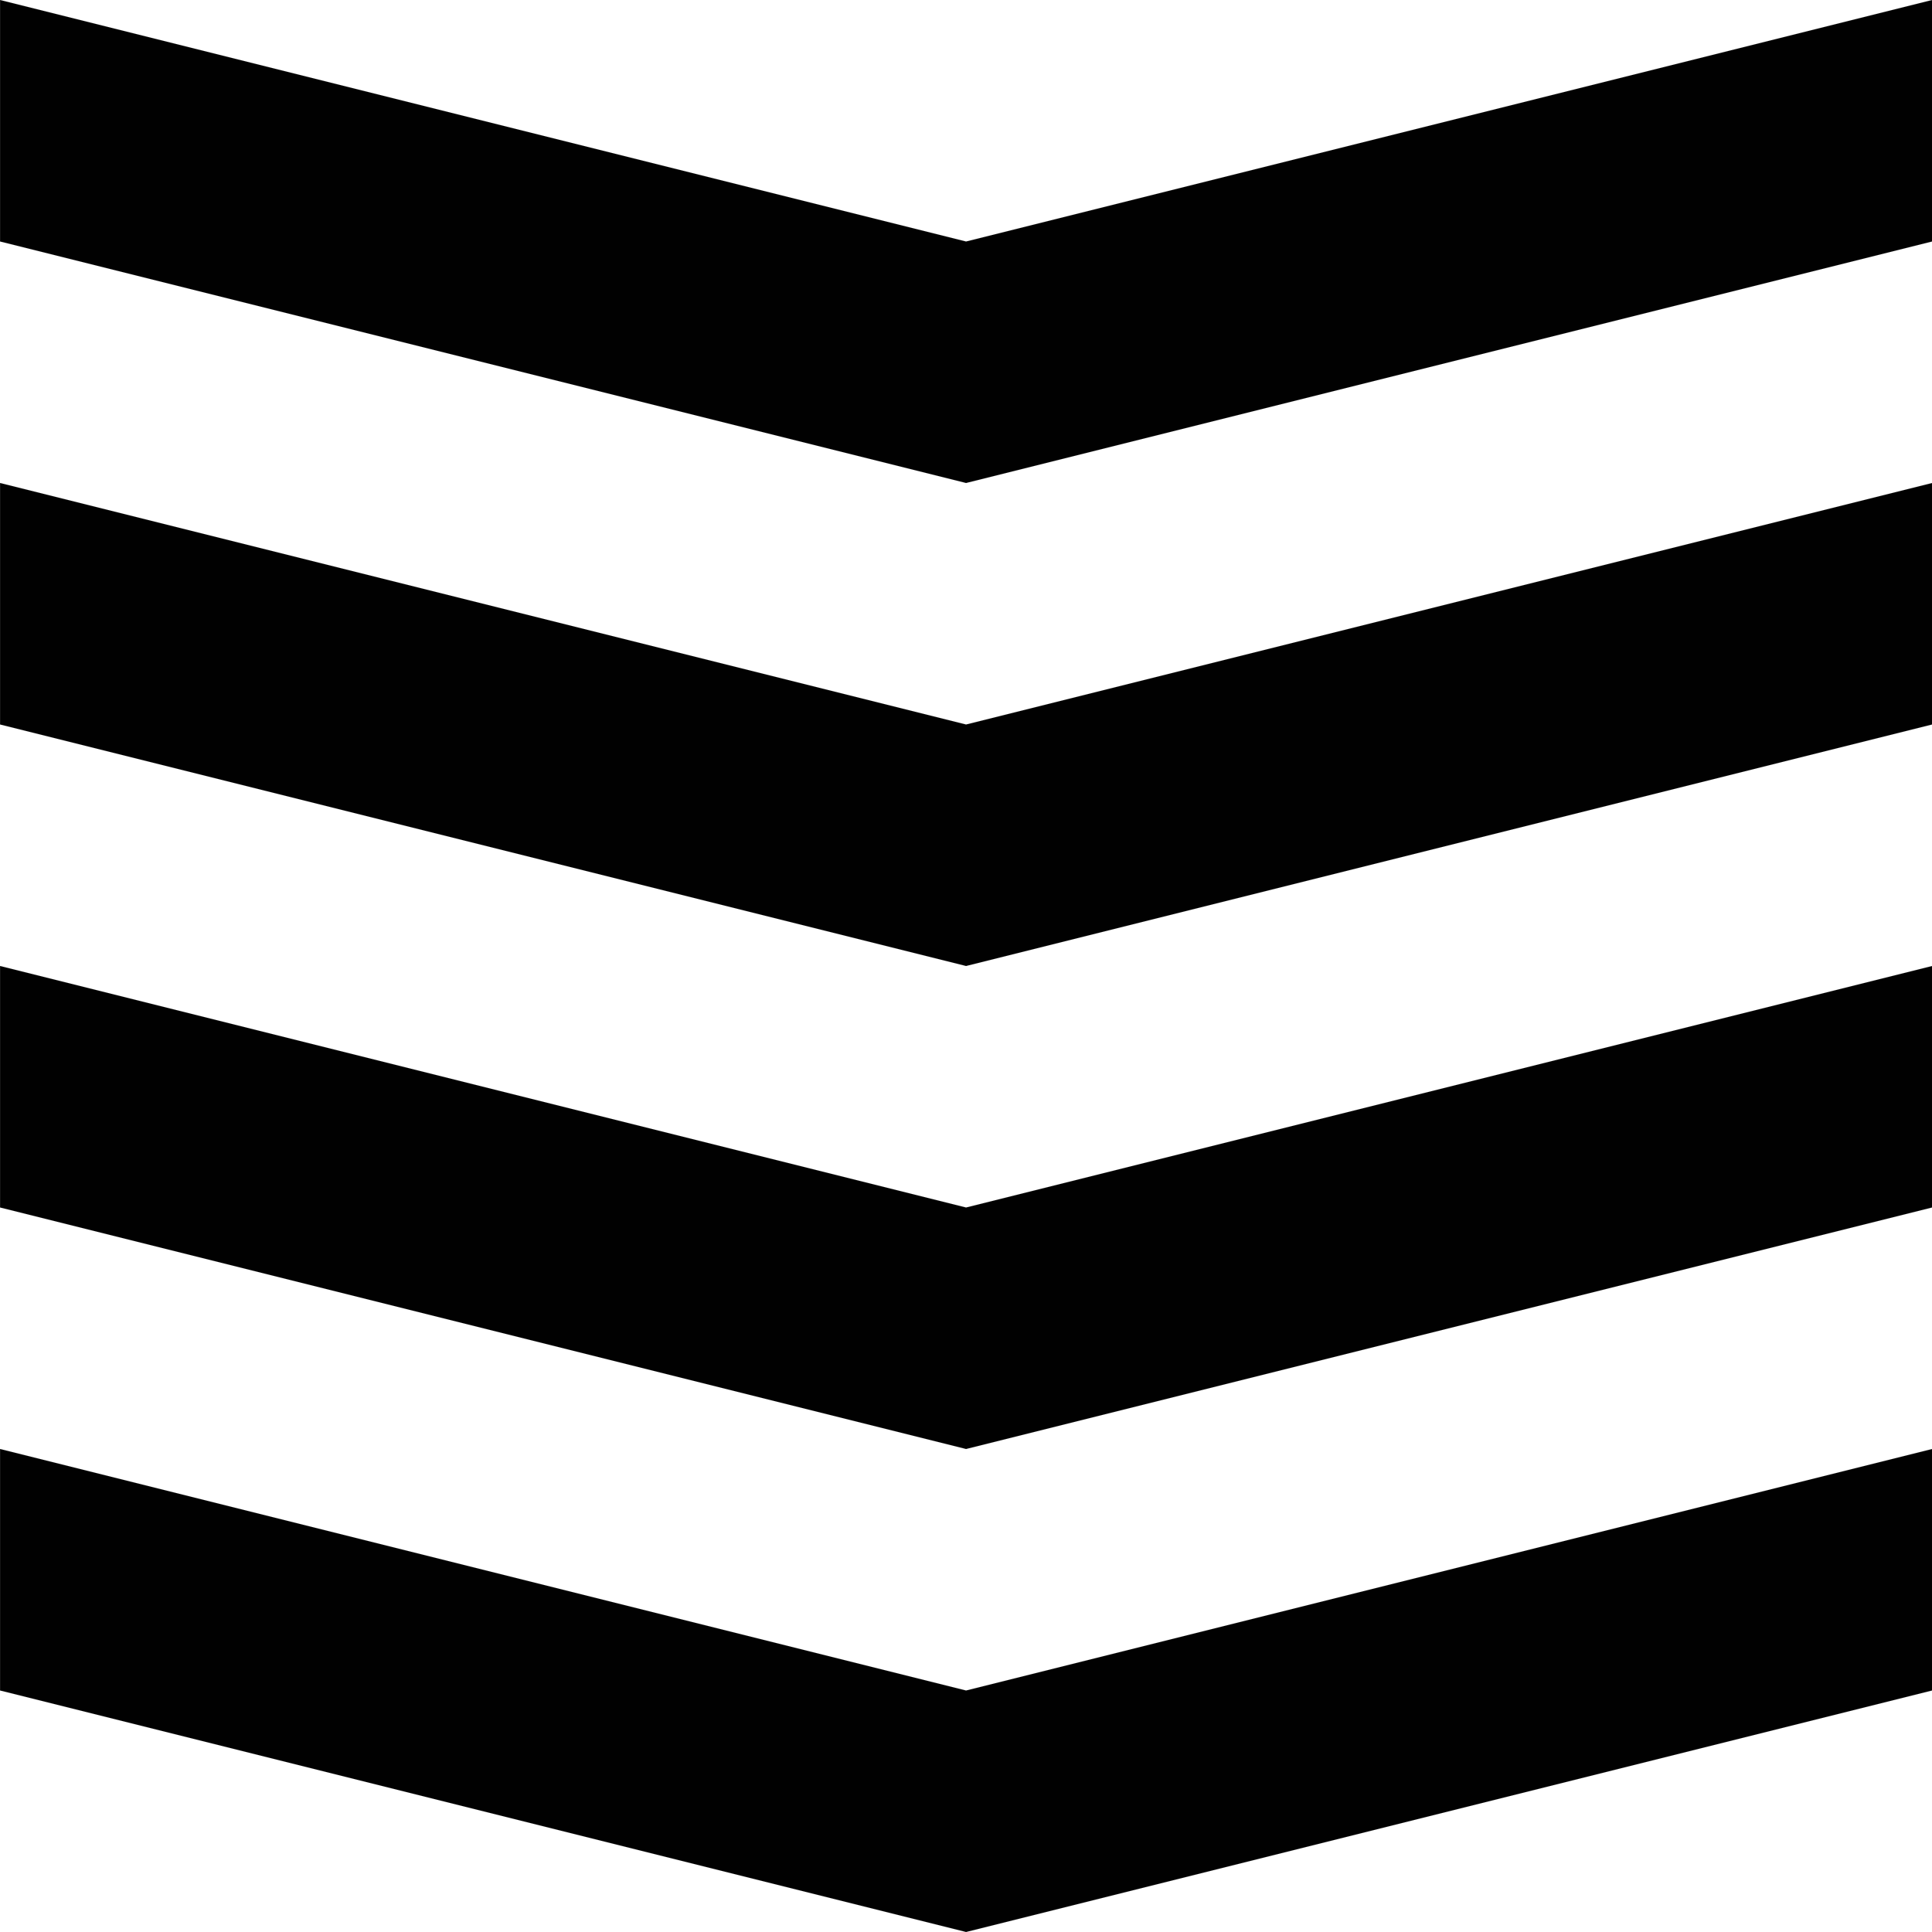 <!DOCTYPE svg  PUBLIC '-//W3C//DTD SVG 1.1//EN'  'http://www.w3.org/Graphics/SVG/1.1/DTD/svg11.dtd'>
<svg style="enable-background:new 0 0 31.998 32" xmlns="http://www.w3.org/2000/svg" xml:space="preserve" height="32px" width="32px" version="1.1" y="0px" x="0px" xmlns:xlink="http://www.w3.org/1999/xlink" viewBox="0 0 31.998 32">
	<g fill="#010101">
		<polygon points="0 24 16 28 32 24 32 28 16 32 0 28"/>
		<polygon points="0 16 16 20 32 16 32 20 16 24 0 20"/>
		<polygon points="0 8 16 12 32 8 32 12 16 16 0 12"/>
		<polygon points="0 0 16 4 32 0 32 4 16 8 0 4"/>
	</g>
</svg>
